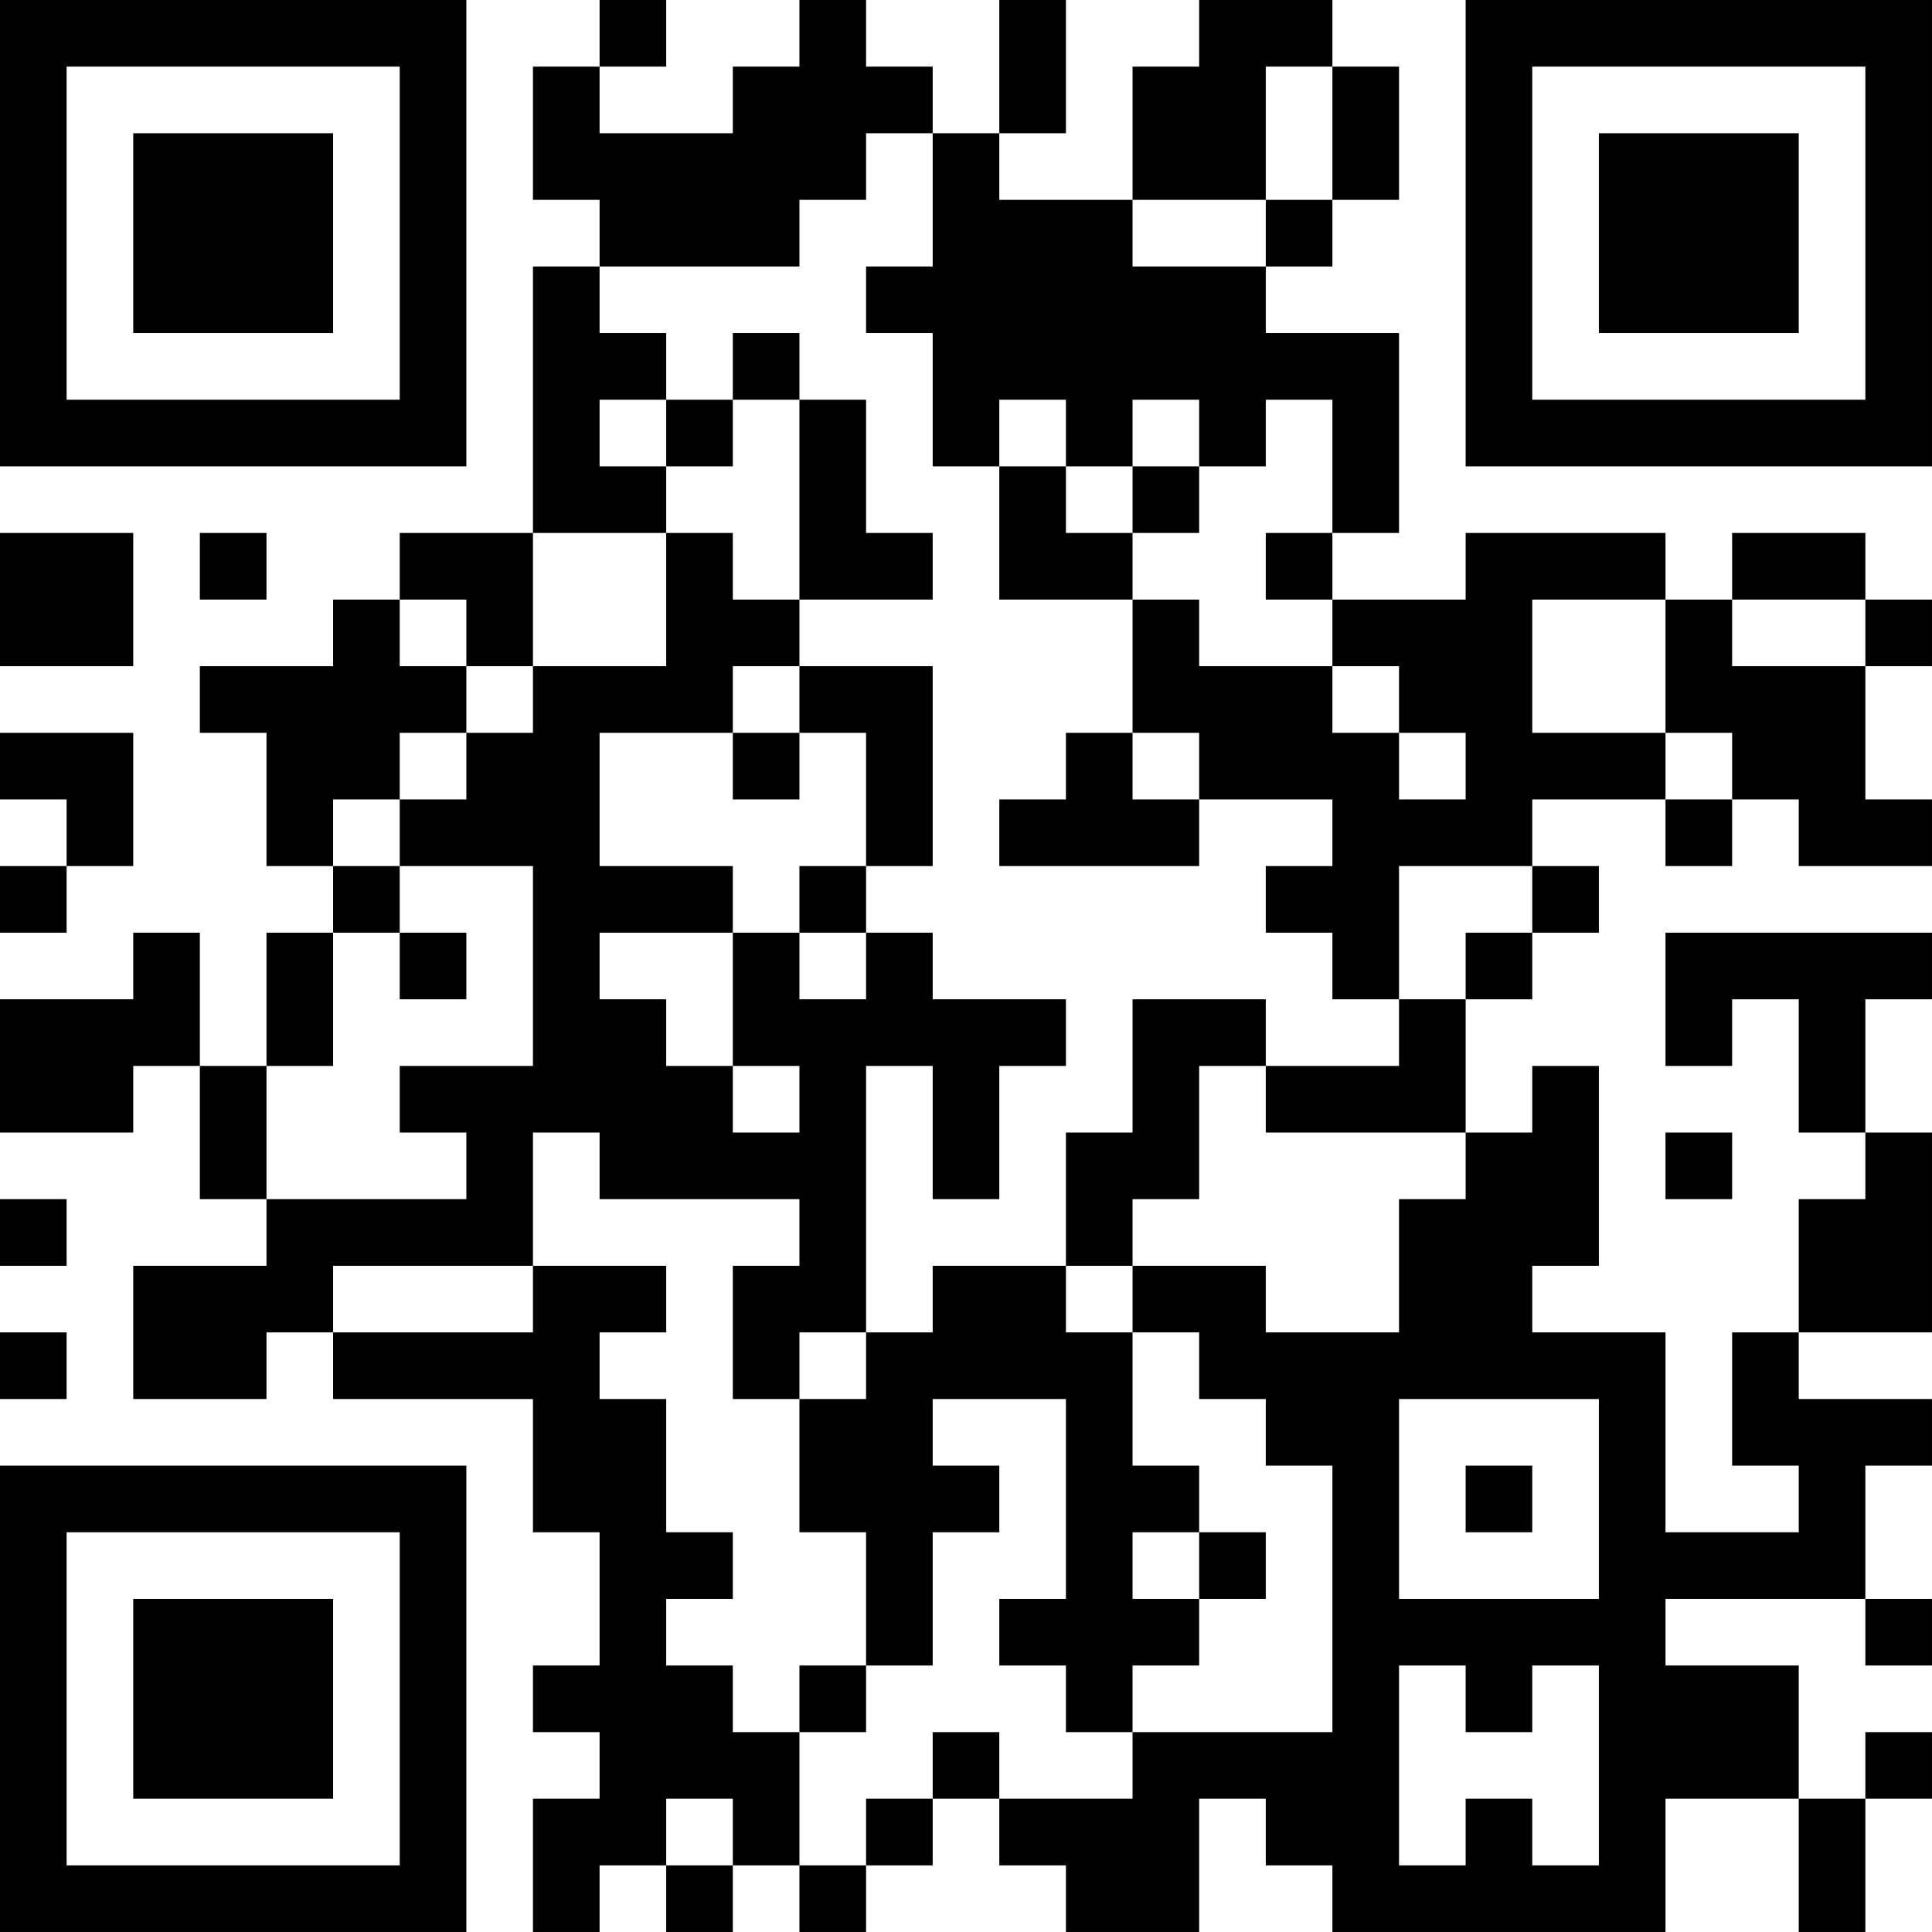 <?xml version="1.0" encoding="UTF-8"?>
<svg xmlns="http://www.w3.org/2000/svg" version="1.1" width="400" height="400" viewBox="0 0 400 400"><rect x="0" y="0" width="400" height="400" fill="#ffffff"/><g transform="scale(13.793)"><g transform="translate(0,0)"><path fill-rule="evenodd" d="M9 0L9 1L8 1L8 3L9 3L9 4L8 4L8 8L6 8L6 9L5 9L5 10L3 10L3 11L4 11L4 13L5 13L5 14L4 14L4 16L3 16L3 14L2 14L2 15L0 15L0 17L2 17L2 16L3 16L3 18L4 18L4 19L2 19L2 21L4 21L4 20L5 20L5 21L8 21L8 23L9 23L9 25L8 25L8 26L9 26L9 27L8 27L8 29L9 29L9 28L10 28L10 29L11 29L11 28L12 28L12 29L13 29L13 28L14 28L14 27L15 27L15 28L16 28L16 29L18 29L18 27L19 27L19 28L20 28L20 29L25 29L25 27L27 27L27 29L28 29L28 27L29 27L29 26L28 26L28 27L27 27L27 25L25 25L25 24L28 24L28 25L29 25L29 24L28 24L28 22L29 22L29 21L27 21L27 20L29 20L29 17L28 17L28 15L29 15L29 14L25 14L25 16L26 16L26 15L27 15L27 17L28 17L28 18L27 18L27 20L26 20L26 22L27 22L27 23L25 23L25 20L23 20L23 19L24 19L24 16L23 16L23 17L22 17L22 15L23 15L23 14L24 14L24 13L23 13L23 12L25 12L25 13L26 13L26 12L27 12L27 13L29 13L29 12L28 12L28 10L29 10L29 9L28 9L28 8L26 8L26 9L25 9L25 8L22 8L22 9L20 9L20 8L21 8L21 5L19 5L19 4L20 4L20 3L21 3L21 1L20 1L20 0L18 0L18 1L17 1L17 3L15 3L15 2L16 2L16 0L15 0L15 2L14 2L14 1L13 1L13 0L12 0L12 1L11 1L11 2L9 2L9 1L10 1L10 0ZM19 1L19 3L17 3L17 4L19 4L19 3L20 3L20 1ZM13 2L13 3L12 3L12 4L9 4L9 5L10 5L10 6L9 6L9 7L10 7L10 8L8 8L8 10L7 10L7 9L6 9L6 10L7 10L7 11L6 11L6 12L5 12L5 13L6 13L6 14L5 14L5 16L4 16L4 18L7 18L7 17L6 17L6 16L8 16L8 13L6 13L6 12L7 12L7 11L8 11L8 10L10 10L10 8L11 8L11 9L12 9L12 10L11 10L11 11L9 11L9 13L11 13L11 14L9 14L9 15L10 15L10 16L11 16L11 17L12 17L12 16L11 16L11 14L12 14L12 15L13 15L13 14L14 14L14 15L16 15L16 16L15 16L15 18L14 18L14 16L13 16L13 20L12 20L12 21L11 21L11 19L12 19L12 18L9 18L9 17L8 17L8 19L5 19L5 20L8 20L8 19L10 19L10 20L9 20L9 21L10 21L10 23L11 23L11 24L10 24L10 25L11 25L11 26L12 26L12 28L13 28L13 27L14 27L14 26L15 26L15 27L17 27L17 26L20 26L20 22L19 22L19 21L18 21L18 20L17 20L17 19L19 19L19 20L21 20L21 18L22 18L22 17L19 17L19 16L21 16L21 15L22 15L22 14L23 14L23 13L21 13L21 15L20 15L20 14L19 14L19 13L20 13L20 12L18 12L18 11L17 11L17 9L18 9L18 10L20 10L20 11L21 11L21 12L22 12L22 11L21 11L21 10L20 10L20 9L19 9L19 8L20 8L20 6L19 6L19 7L18 7L18 6L17 6L17 7L16 7L16 6L15 6L15 7L14 7L14 5L13 5L13 4L14 4L14 2ZM11 5L11 6L10 6L10 7L11 7L11 6L12 6L12 9L14 9L14 8L13 8L13 6L12 6L12 5ZM15 7L15 9L17 9L17 8L18 8L18 7L17 7L17 8L16 8L16 7ZM0 8L0 10L2 10L2 8ZM3 8L3 9L4 9L4 8ZM23 9L23 11L25 11L25 12L26 12L26 11L25 11L25 9ZM26 9L26 10L28 10L28 9ZM12 10L12 11L11 11L11 12L12 12L12 11L13 11L13 13L12 13L12 14L13 14L13 13L14 13L14 10ZM0 11L0 12L1 12L1 13L0 13L0 14L1 14L1 13L2 13L2 11ZM16 11L16 12L15 12L15 13L18 13L18 12L17 12L17 11ZM6 14L6 15L7 15L7 14ZM17 15L17 17L16 17L16 19L14 19L14 20L13 20L13 21L12 21L12 23L13 23L13 25L12 25L12 26L13 26L13 25L14 25L14 23L15 23L15 22L14 22L14 21L16 21L16 24L15 24L15 25L16 25L16 26L17 26L17 25L18 25L18 24L19 24L19 23L18 23L18 22L17 22L17 20L16 20L16 19L17 19L17 18L18 18L18 16L19 16L19 15ZM25 17L25 18L26 18L26 17ZM0 18L0 19L1 19L1 18ZM0 20L0 21L1 21L1 20ZM21 21L21 24L24 24L24 21ZM22 22L22 23L23 23L23 22ZM17 23L17 24L18 24L18 23ZM21 25L21 28L22 28L22 27L23 27L23 28L24 28L24 25L23 25L23 26L22 26L22 25ZM10 27L10 28L11 28L11 27ZM0 0L0 7L7 7L7 0ZM1 1L1 6L6 6L6 1ZM2 2L2 5L5 5L5 2ZM22 0L22 7L29 7L29 0ZM23 1L23 6L28 6L28 1ZM24 2L24 5L27 5L27 2ZM0 22L0 29L7 29L7 22ZM1 23L1 28L6 28L6 23ZM2 24L2 27L5 27L5 24Z" fill="#000000"/></g></g></svg>
